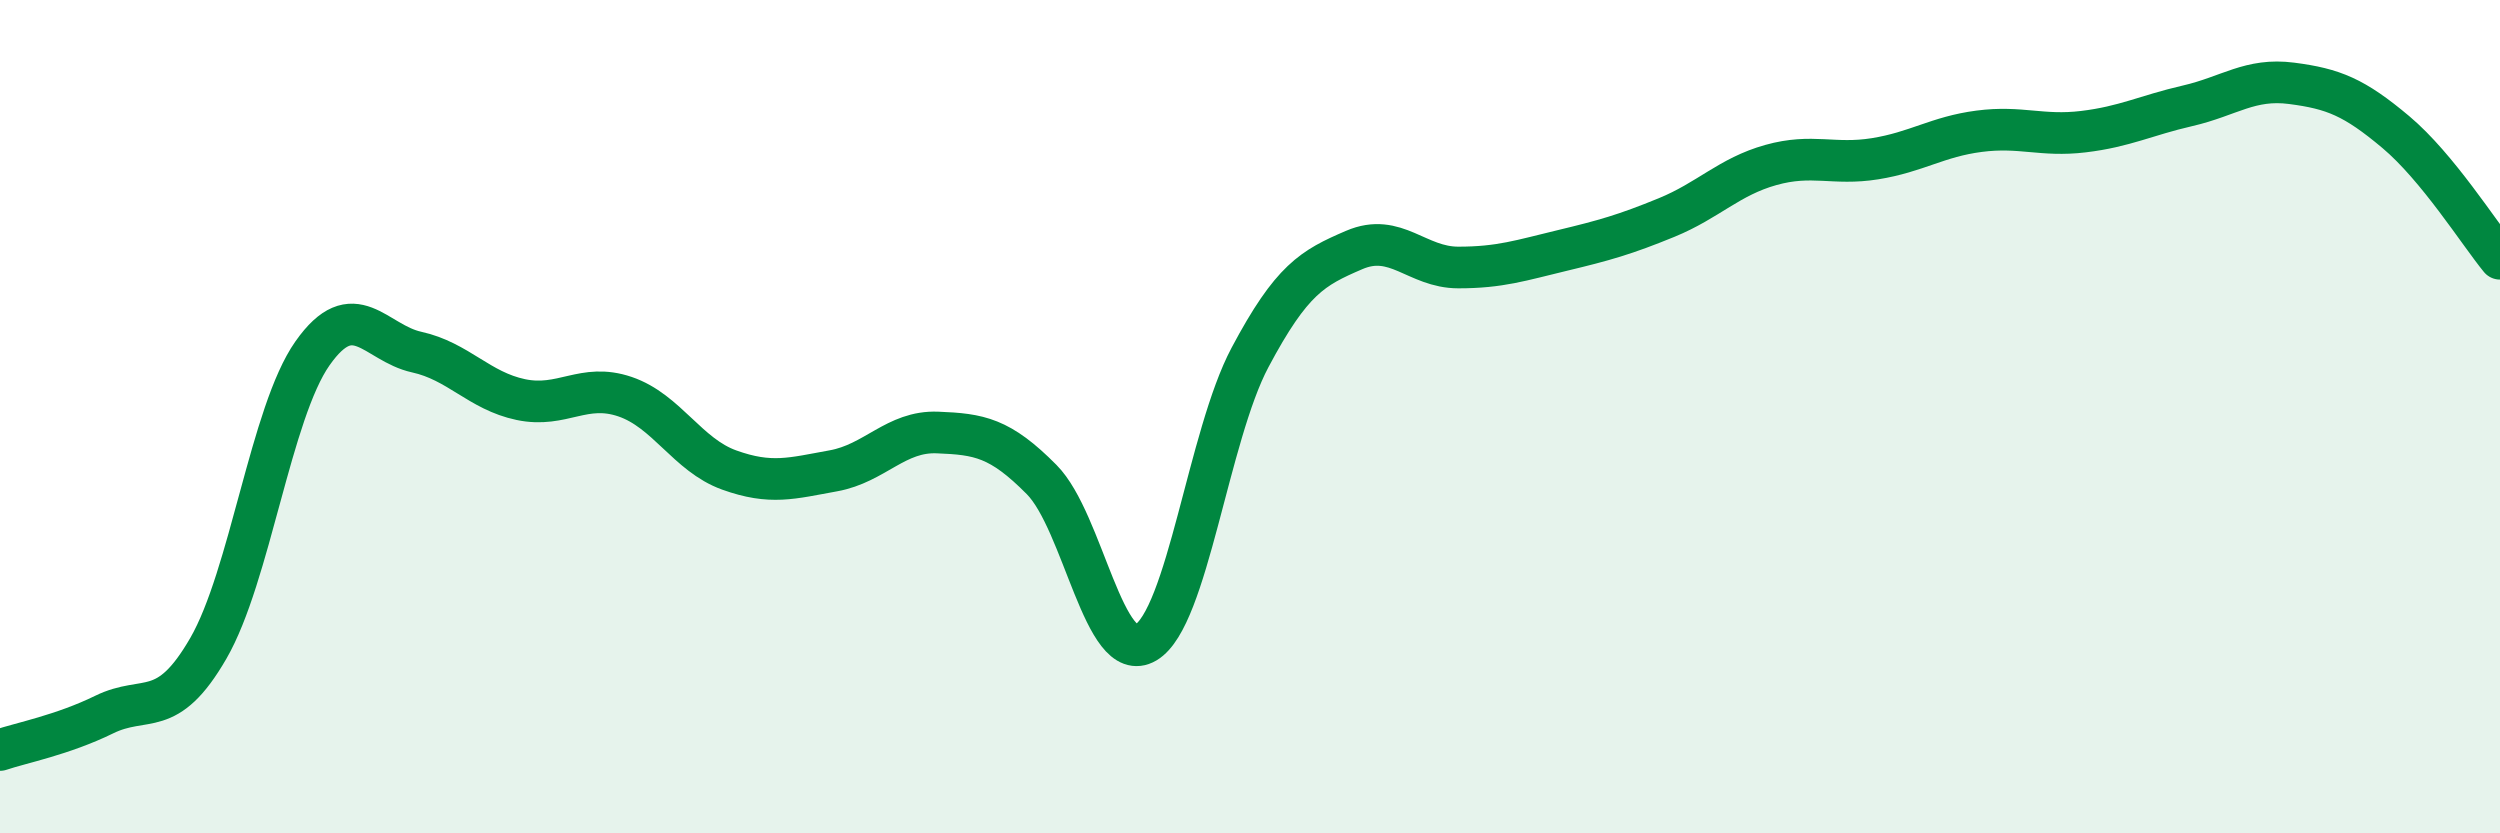 
    <svg width="60" height="20" viewBox="0 0 60 20" xmlns="http://www.w3.org/2000/svg">
      <path
        d="M 0,18 C 0.5,17.83 1.5,17.64 2.5,17.15 C 3.5,16.66 4,17.29 5,15.56 C 6,13.83 6.5,9.9 7.5,8.48 C 8.5,7.06 9,8.23 10,8.45 C 11,8.67 11.5,9.38 12.5,9.59 C 13.5,9.8 14,9.18 15,9.52 C 16,9.86 16.5,10.92 17.5,11.28 C 18.5,11.64 19,11.48 20,11.3 C 21,11.12 21.5,10.34 22.5,10.38 C 23.5,10.42 24,10.5 25,11.51 C 26,12.52 26.5,16.01 27.5,15.42 C 28.5,14.83 29,10.46 30,8.58 C 31,6.7 31.5,6.43 32.5,6 C 33.5,5.57 34,6.42 35,6.42 C 36,6.42 36.5,6.25 37.5,6.01 C 38.5,5.77 39,5.63 40,5.22 C 41,4.81 41.5,4.24 42.5,3.96 C 43.5,3.68 44,3.97 45,3.81 C 46,3.65 46.5,3.28 47.5,3.15 C 48.5,3.02 49,3.28 50,3.16 C 51,3.04 51.5,2.77 52.5,2.54 C 53.5,2.31 54,1.87 55,2 C 56,2.13 56.5,2.33 57.5,3.17 C 58.5,4.01 59.5,5.6 60,6.21L60 20L0 20Z"
        fill="#008740"
        opacity="0.1"
        stroke-linecap="round"
        stroke-linejoin="round"
      />
      <path
        d="M 0,18 C 0.5,17.83 1.5,17.64 2.5,17.15 C 3.5,16.66 4,17.29 5,15.56 C 6,13.83 6.5,9.9 7.5,8.48 C 8.5,7.06 9,8.23 10,8.45 C 11,8.67 11.5,9.38 12.5,9.59 C 13.5,9.8 14,9.18 15,9.52 C 16,9.86 16.5,10.92 17.5,11.28 C 18.5,11.64 19,11.48 20,11.3 C 21,11.12 21.5,10.34 22.5,10.38 C 23.5,10.42 24,10.5 25,11.51 C 26,12.52 26.5,16.01 27.5,15.42 C 28.5,14.83 29,10.46 30,8.58 C 31,6.7 31.5,6.43 32.5,6 C 33.5,5.57 34,6.42 35,6.42 C 36,6.42 36.5,6.25 37.5,6.01 C 38.5,5.77 39,5.63 40,5.22 C 41,4.81 41.5,4.24 42.5,3.96 C 43.5,3.68 44,3.97 45,3.81 C 46,3.65 46.5,3.28 47.5,3.15 C 48.5,3.02 49,3.28 50,3.16 C 51,3.04 51.5,2.77 52.5,2.54 C 53.5,2.31 54,1.87 55,2 C 56,2.13 56.5,2.33 57.5,3.17 C 58.5,4.01 59.5,5.6 60,6.21"
        stroke="#008740"
        stroke-width="1"
        fill="none"
        stroke-linecap="round"
        stroke-linejoin="round"
      />
    </svg>
  